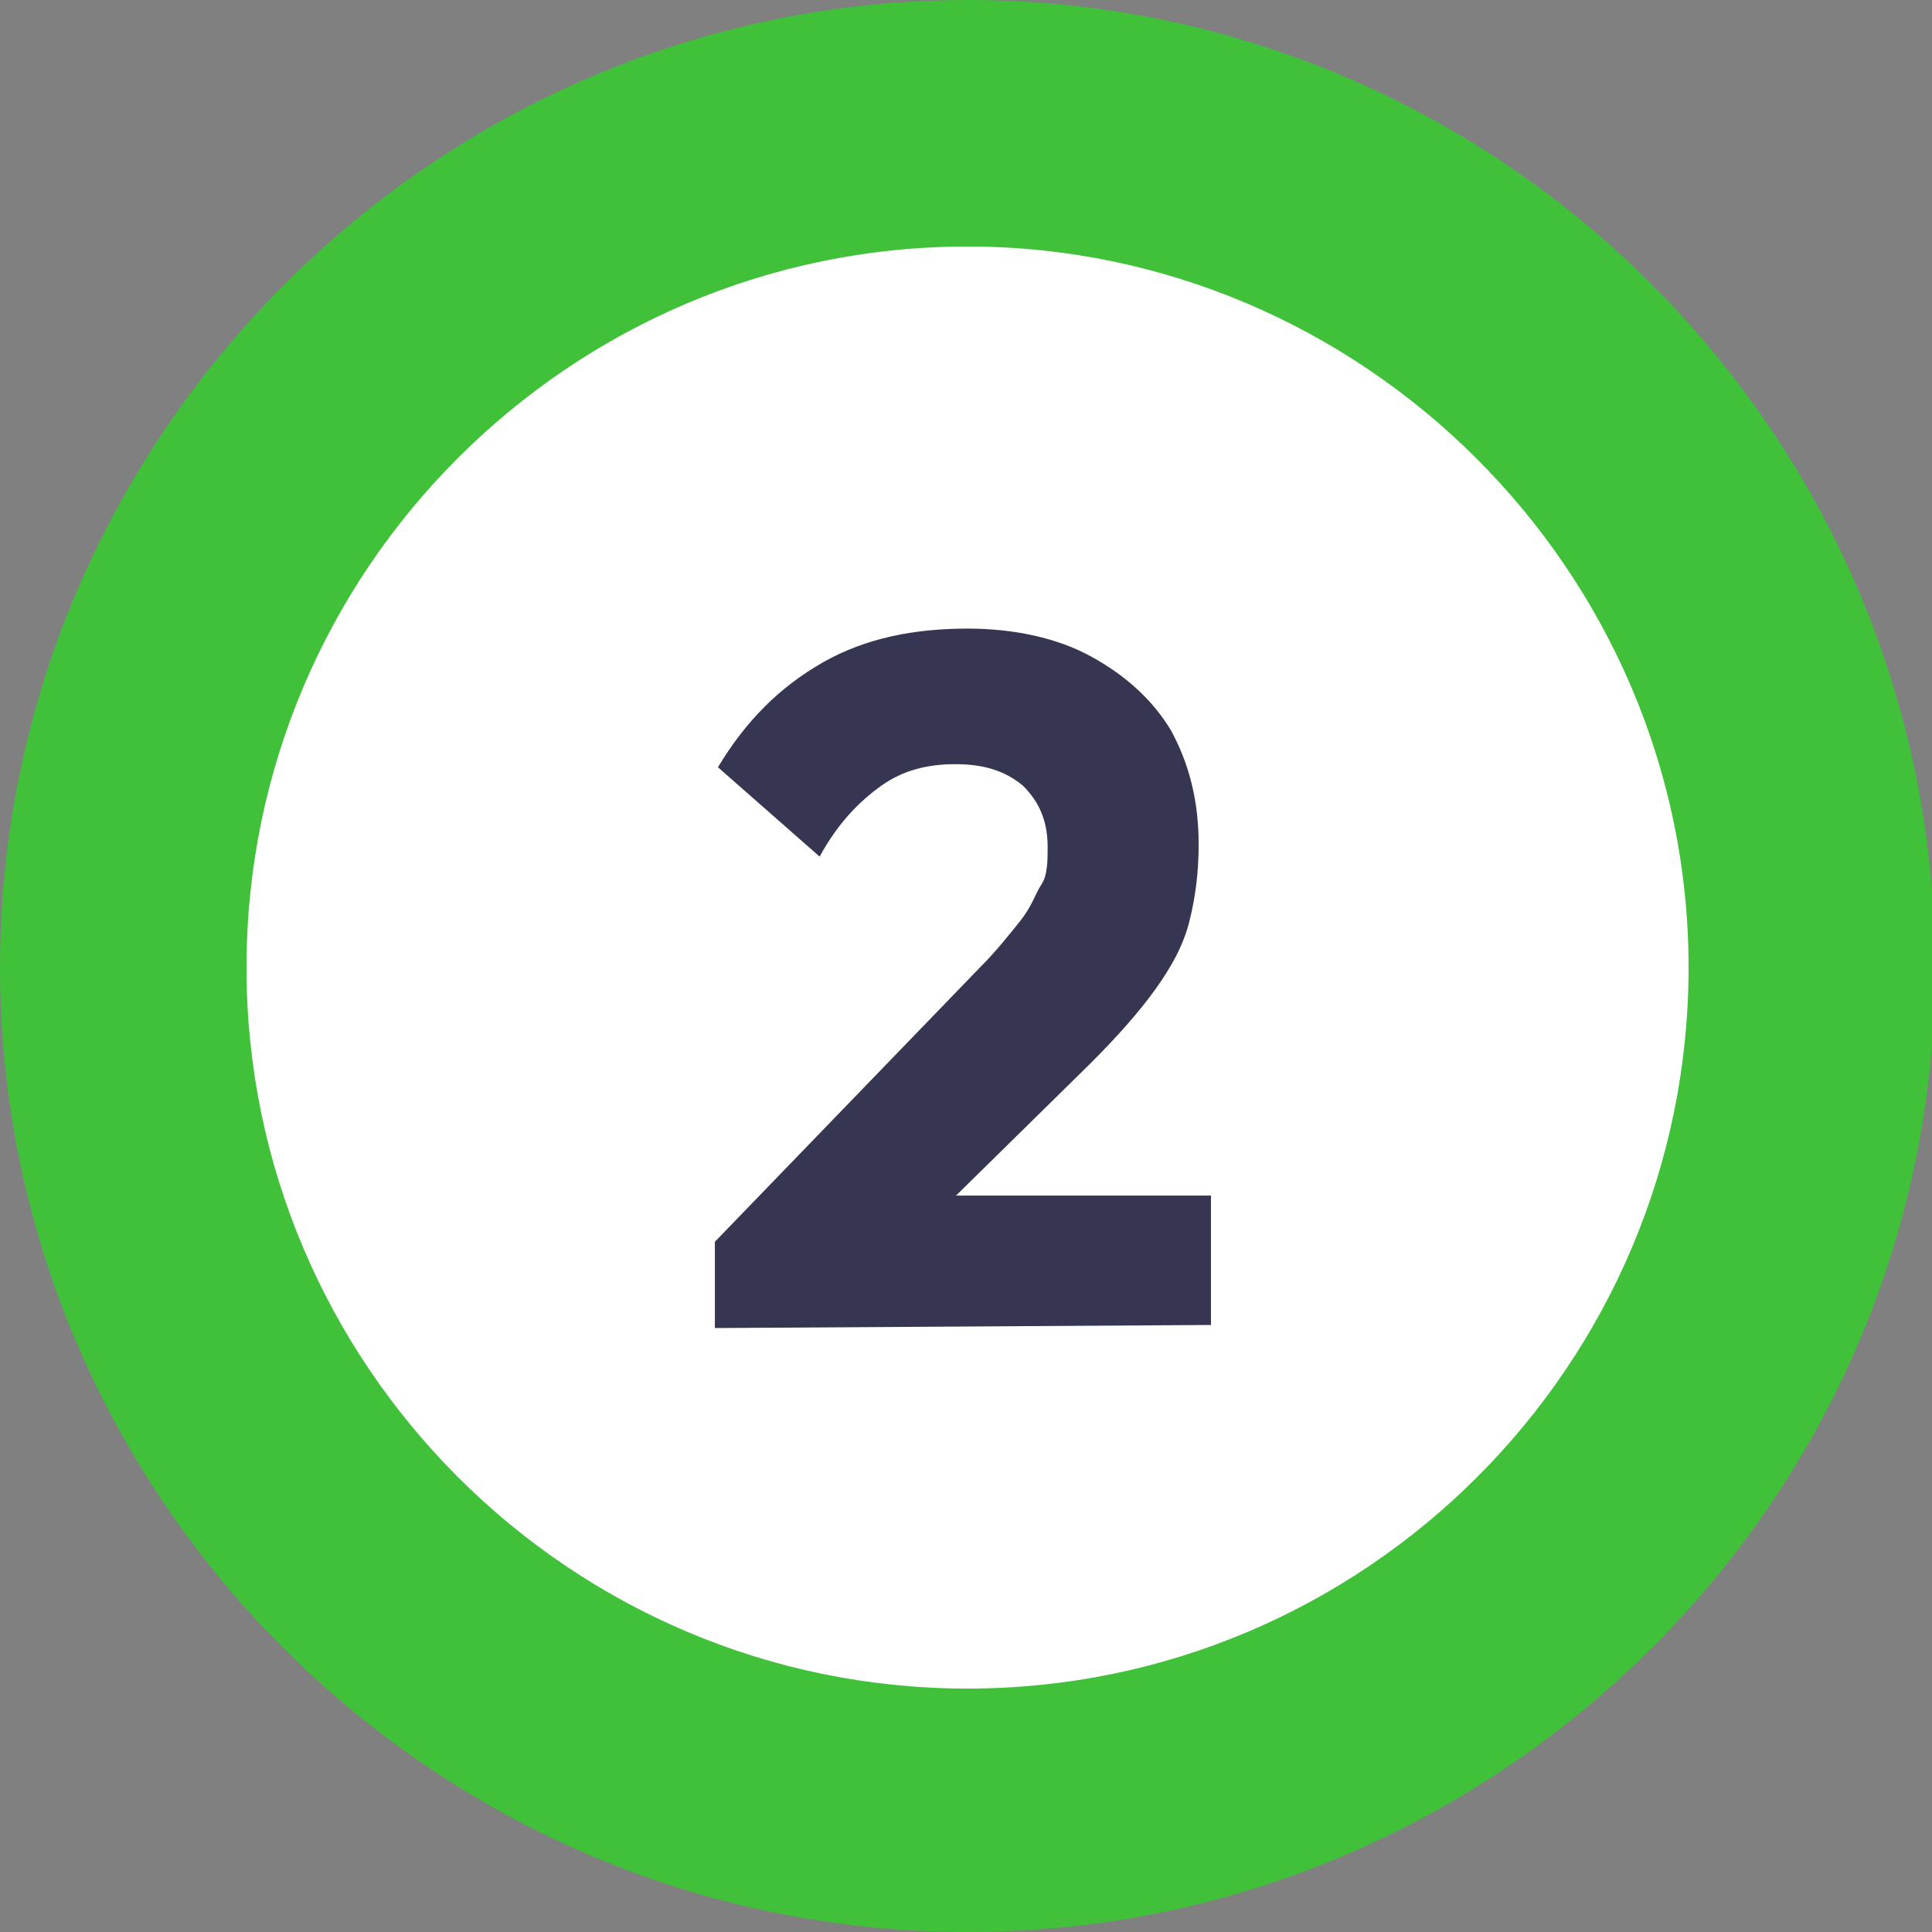 <svg xmlns="http://www.w3.org/2000/svg" xmlns:xlink="http://www.w3.org/1999/xlink" id="Layer_3" x="0px" y="0px" viewBox="0 0 62.7 62.7" style="enable-background:new 0 0 62.7 62.7;" xml:space="preserve"><rect x="0" y="0" width="62.7" height="62.7" fill="#808080" stroke="none"/><style type="text/css">	.st0{fill:#FFFFFF;}	.st1{fill:#41C139;}	.st2{fill:#363652;}</style><g>	<circle class="st0" cx="31.4" cy="31.4" r="27.4"></circle>	<path class="st1" d="M31.4,62.7C14.1,62.7,0,48.6,0,31.4S14.1,0,31.4,0s31.4,14.1,31.4,31.4S48.6,62.7,31.4,62.7L31.4,62.7z    M31.4,8C18.5,8,8,18.5,8,31.4s10.5,23.4,23.4,23.4s23.4-10.5,23.4-23.4S44.2,8,31.4,8z"></path></g><path class="st2" d="M23.2,40.3l8.6-8.9c0.5-0.5,0.9-1,1.3-1.5s0.5-0.9,0.7-1.2s0.2-0.8,0.2-1.2c0-0.9-0.3-1.5-0.8-2  c-0.6-0.5-1.3-0.7-2.2-0.7s-1.7,0.2-2.4,0.7s-1.4,1.2-2,2.3l-3.3-2.9c0.9-1.5,2-2.6,3.4-3.4c1.4-0.8,3-1.1,4.7-1.1  c1.5,0,2.9,0.3,4,0.9c1.1,0.6,2,1.4,2.6,2.4c0.6,1.1,0.9,2.3,0.9,3.7c0,0.9-0.1,1.7-0.3,2.5c-0.2,0.8-0.6,1.5-1.1,2.2  c-0.5,0.7-1.2,1.5-2.1,2.4l-6,5.9L23.2,40.3L23.2,40.3z M23.2,43.1v-2.8l4.2-1.5h11.9v4.2L23.2,43.1L23.2,43.1z"></path></svg>